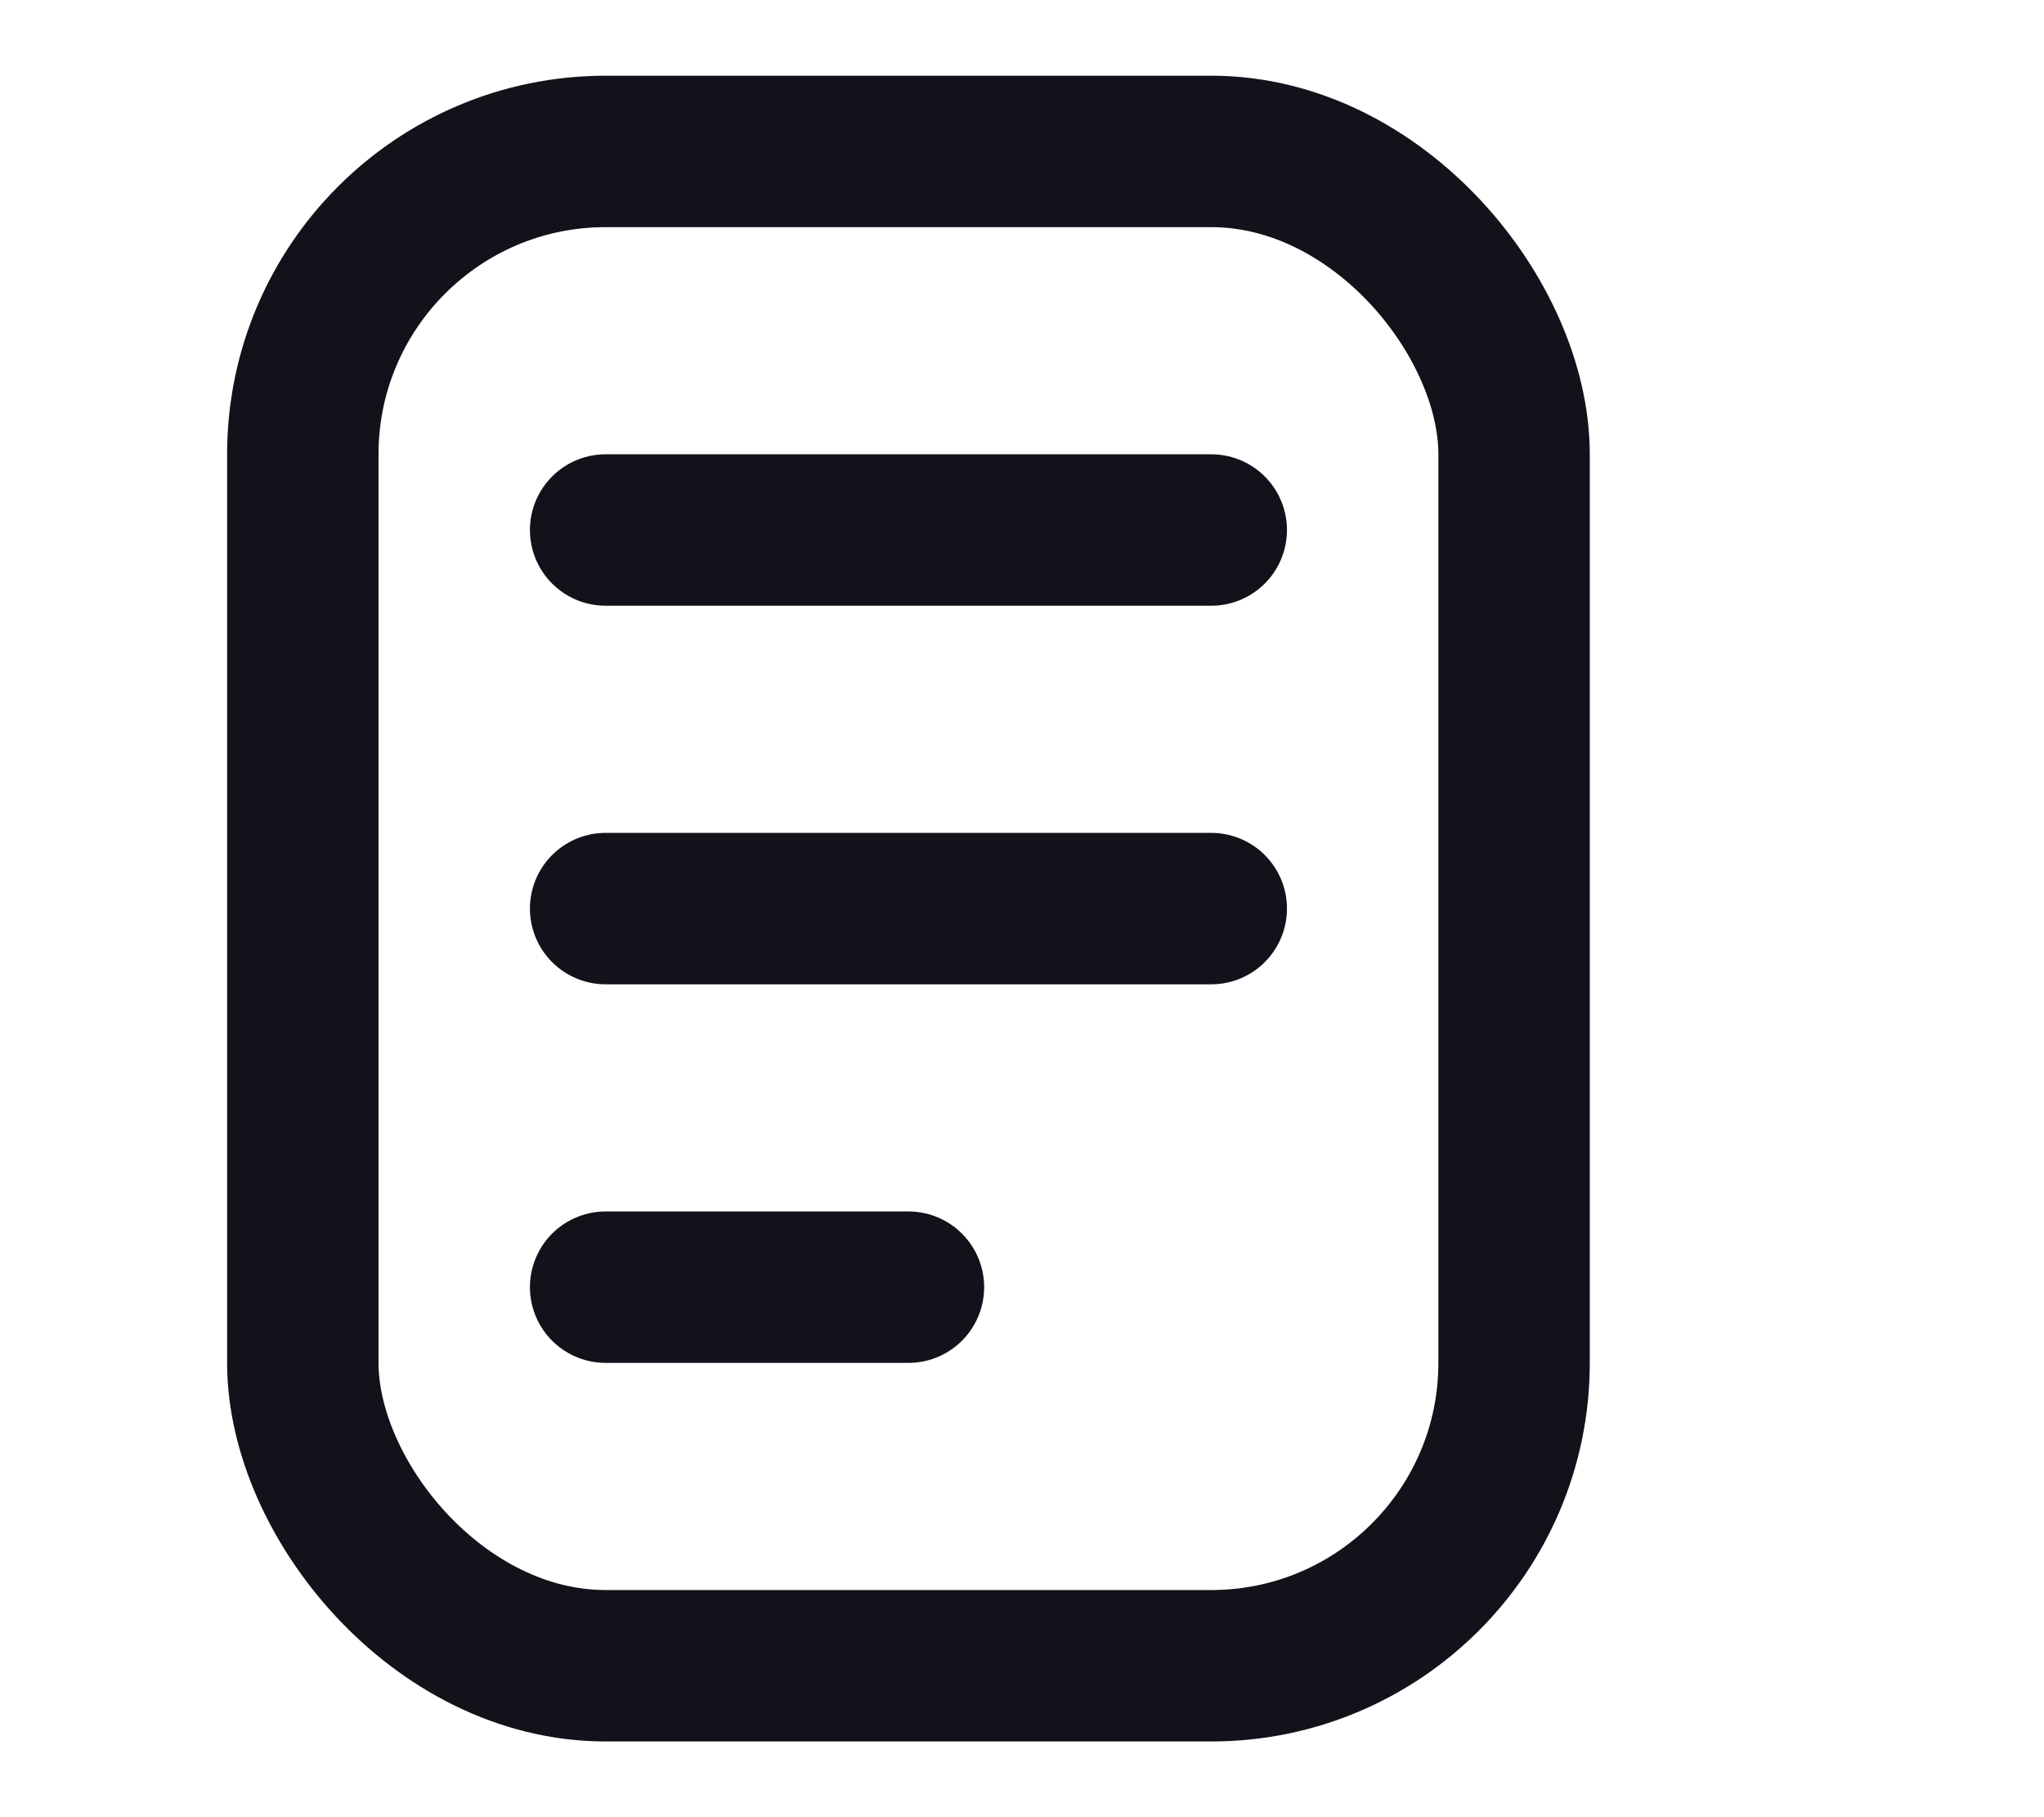 <svg width="27" height="24" viewBox="0 0 27 24" fill="none" xmlns="http://www.w3.org/2000/svg">
<rect x="4" y="2" width="16" height="20" rx="4" stroke="#12131A" stroke-width="2"/>
<path d="M8 7H16" stroke="#12131A" stroke-width="2" stroke-linecap="round"/>
<path d="M8 12H16" stroke="#12131A" stroke-width="2" stroke-linecap="round"/>
<path d="M8 17H12" stroke="#12131A" stroke-width="2" stroke-linecap="round"/>
</svg>
